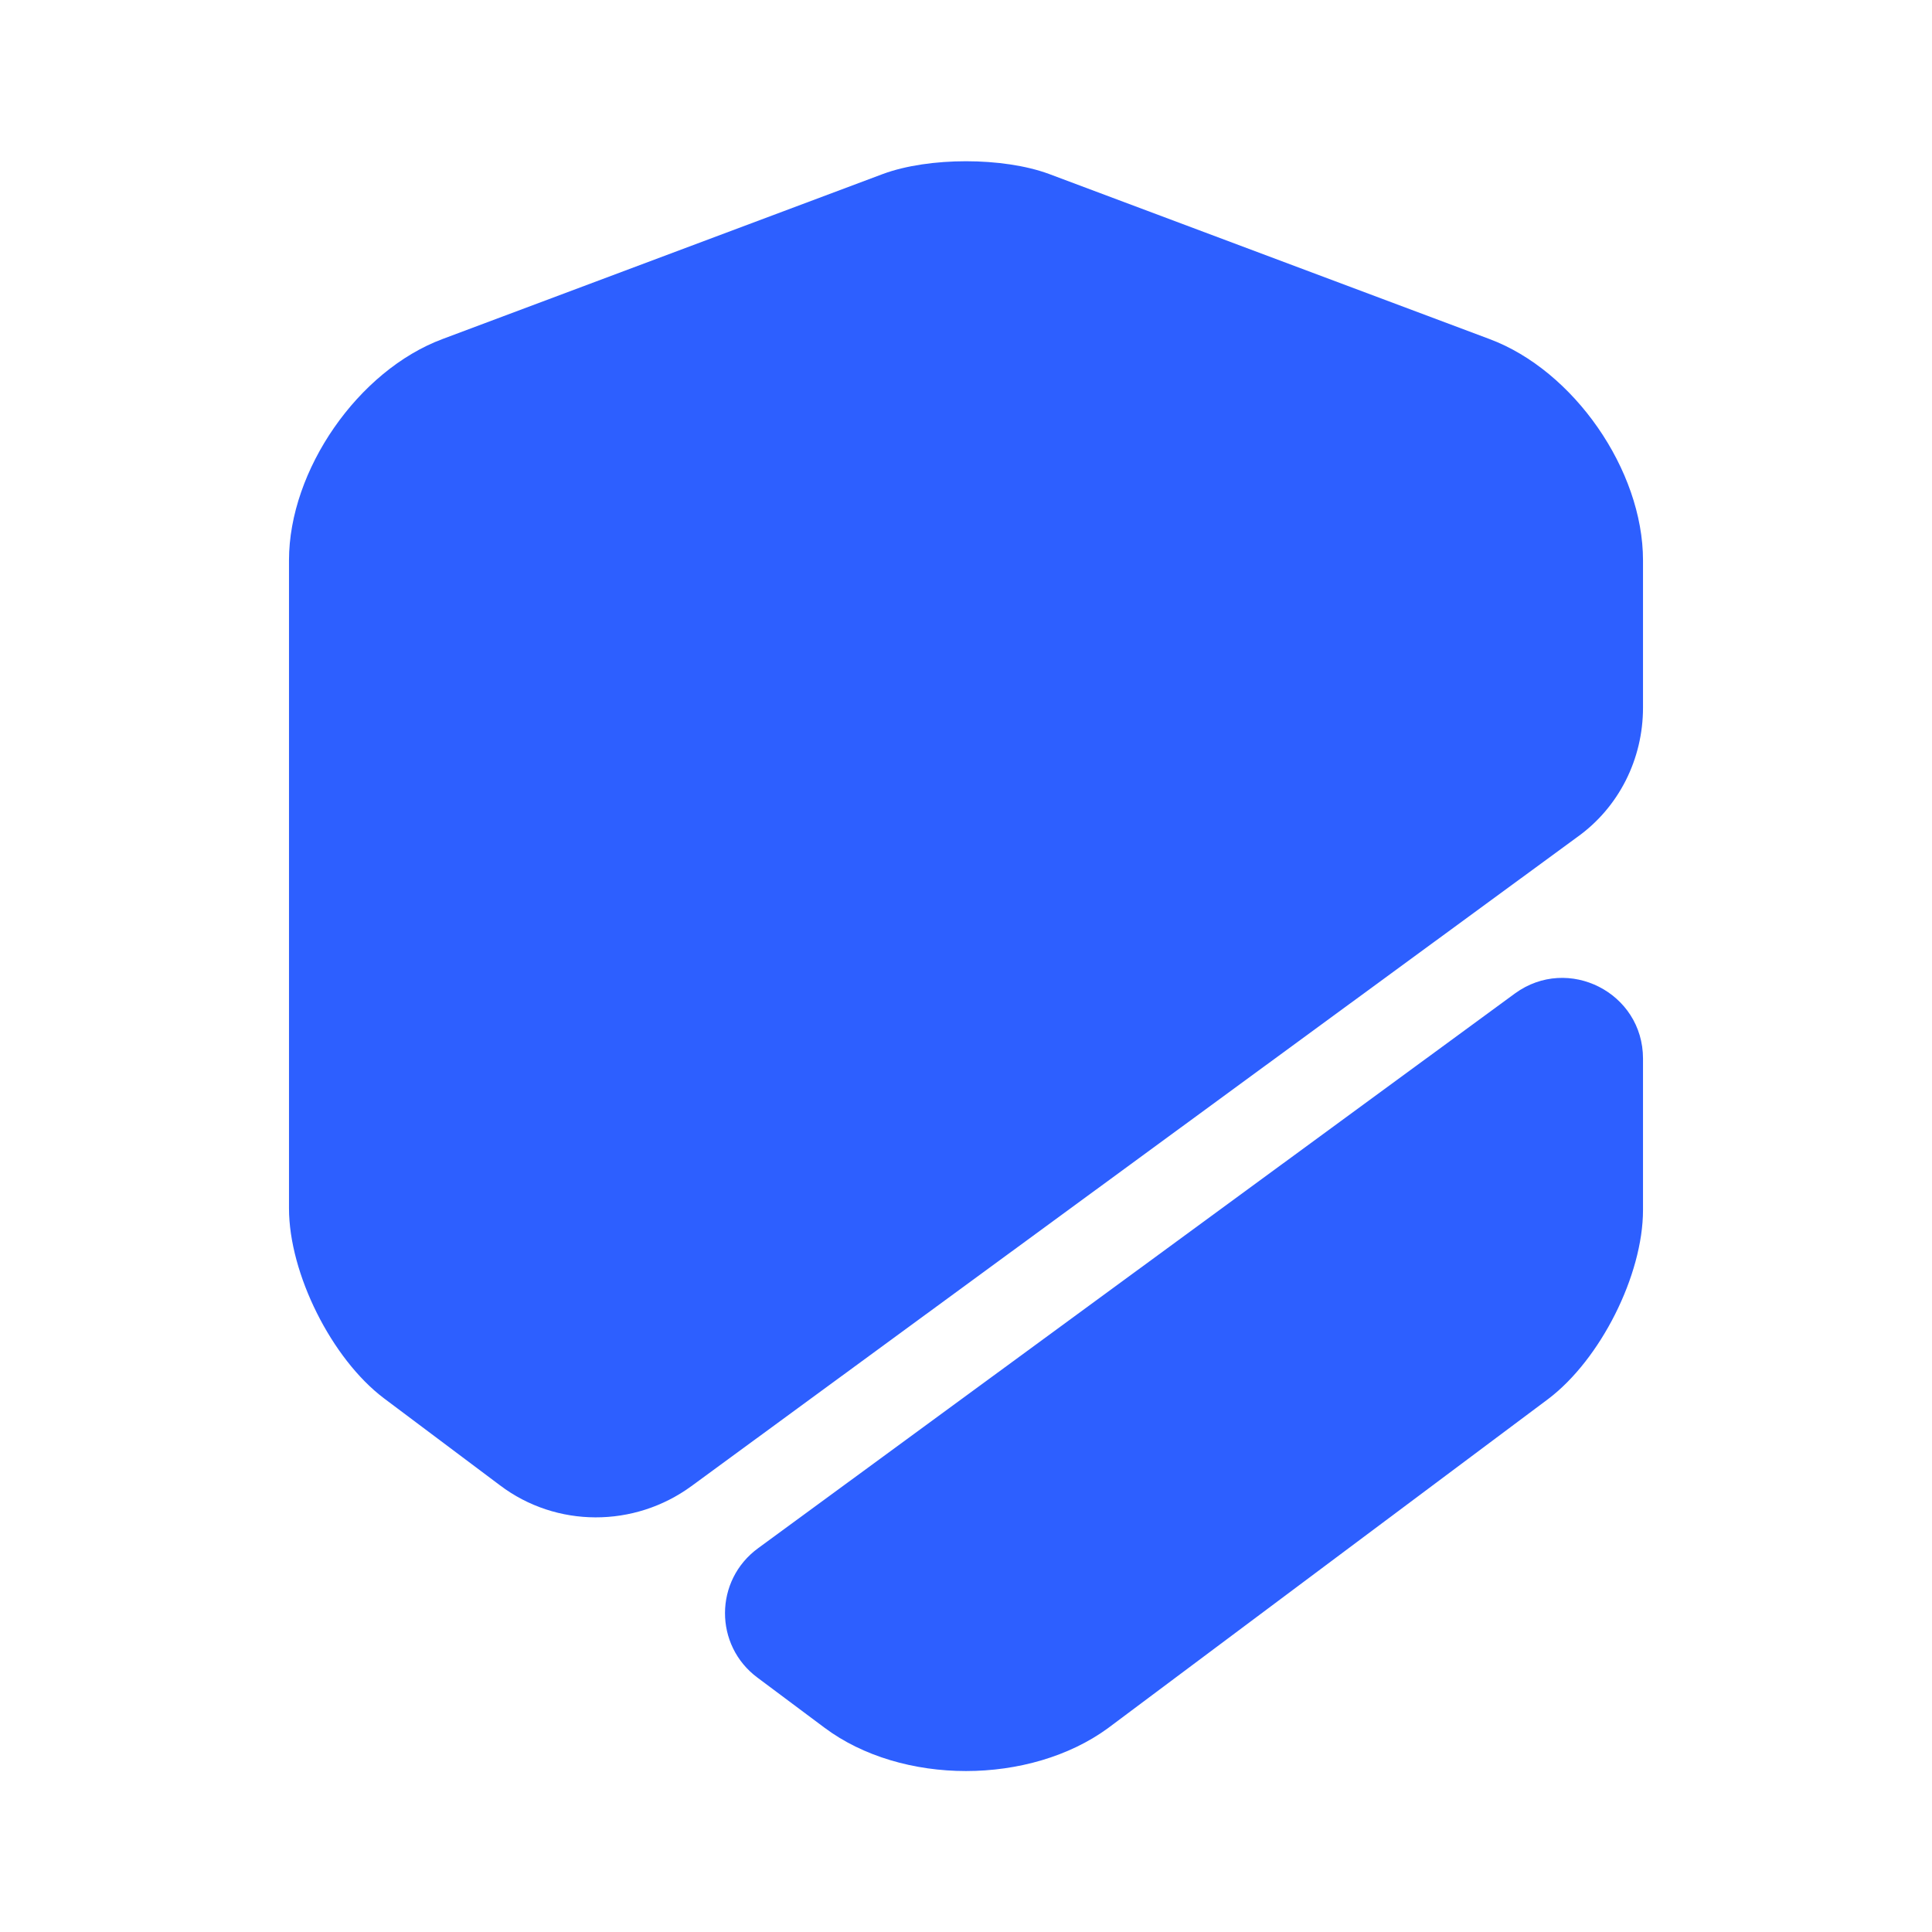 <svg width="48" height="48" viewBox="0 0 48 48" fill="none" xmlns="http://www.w3.org/2000/svg">
<path d="M40.82 13.921V17.581C40.82 18.861 40.22 20.061 39.18 20.801L17.18 36.921C15.76 37.961 13.82 37.961 12.42 36.901L9.54 34.741C8.24 33.761 7.18 31.641 7.18 30.021V13.921C7.18 11.681 8.9 9.201 11 8.421L21.94 4.321C23.08 3.901 24.92 3.901 26.06 4.321L37 8.421C39.1 9.201 40.82 11.681 40.82 13.921Z" fill="#2D5FFF"/>
<path d="M37.64 24.681C38.96 23.721 40.82 24.661 40.82 26.301V30.061C40.82 31.681 39.76 33.781 38.46 34.761L27.52 42.941C26.56 43.641 25.28 44.001 24 44.001C22.72 44.001 21.44 43.641 20.48 42.921L18.82 41.681C17.74 40.881 17.74 39.261 18.84 38.461L37.64 24.681Z" fill="#2D5FFF"/>
</svg>
